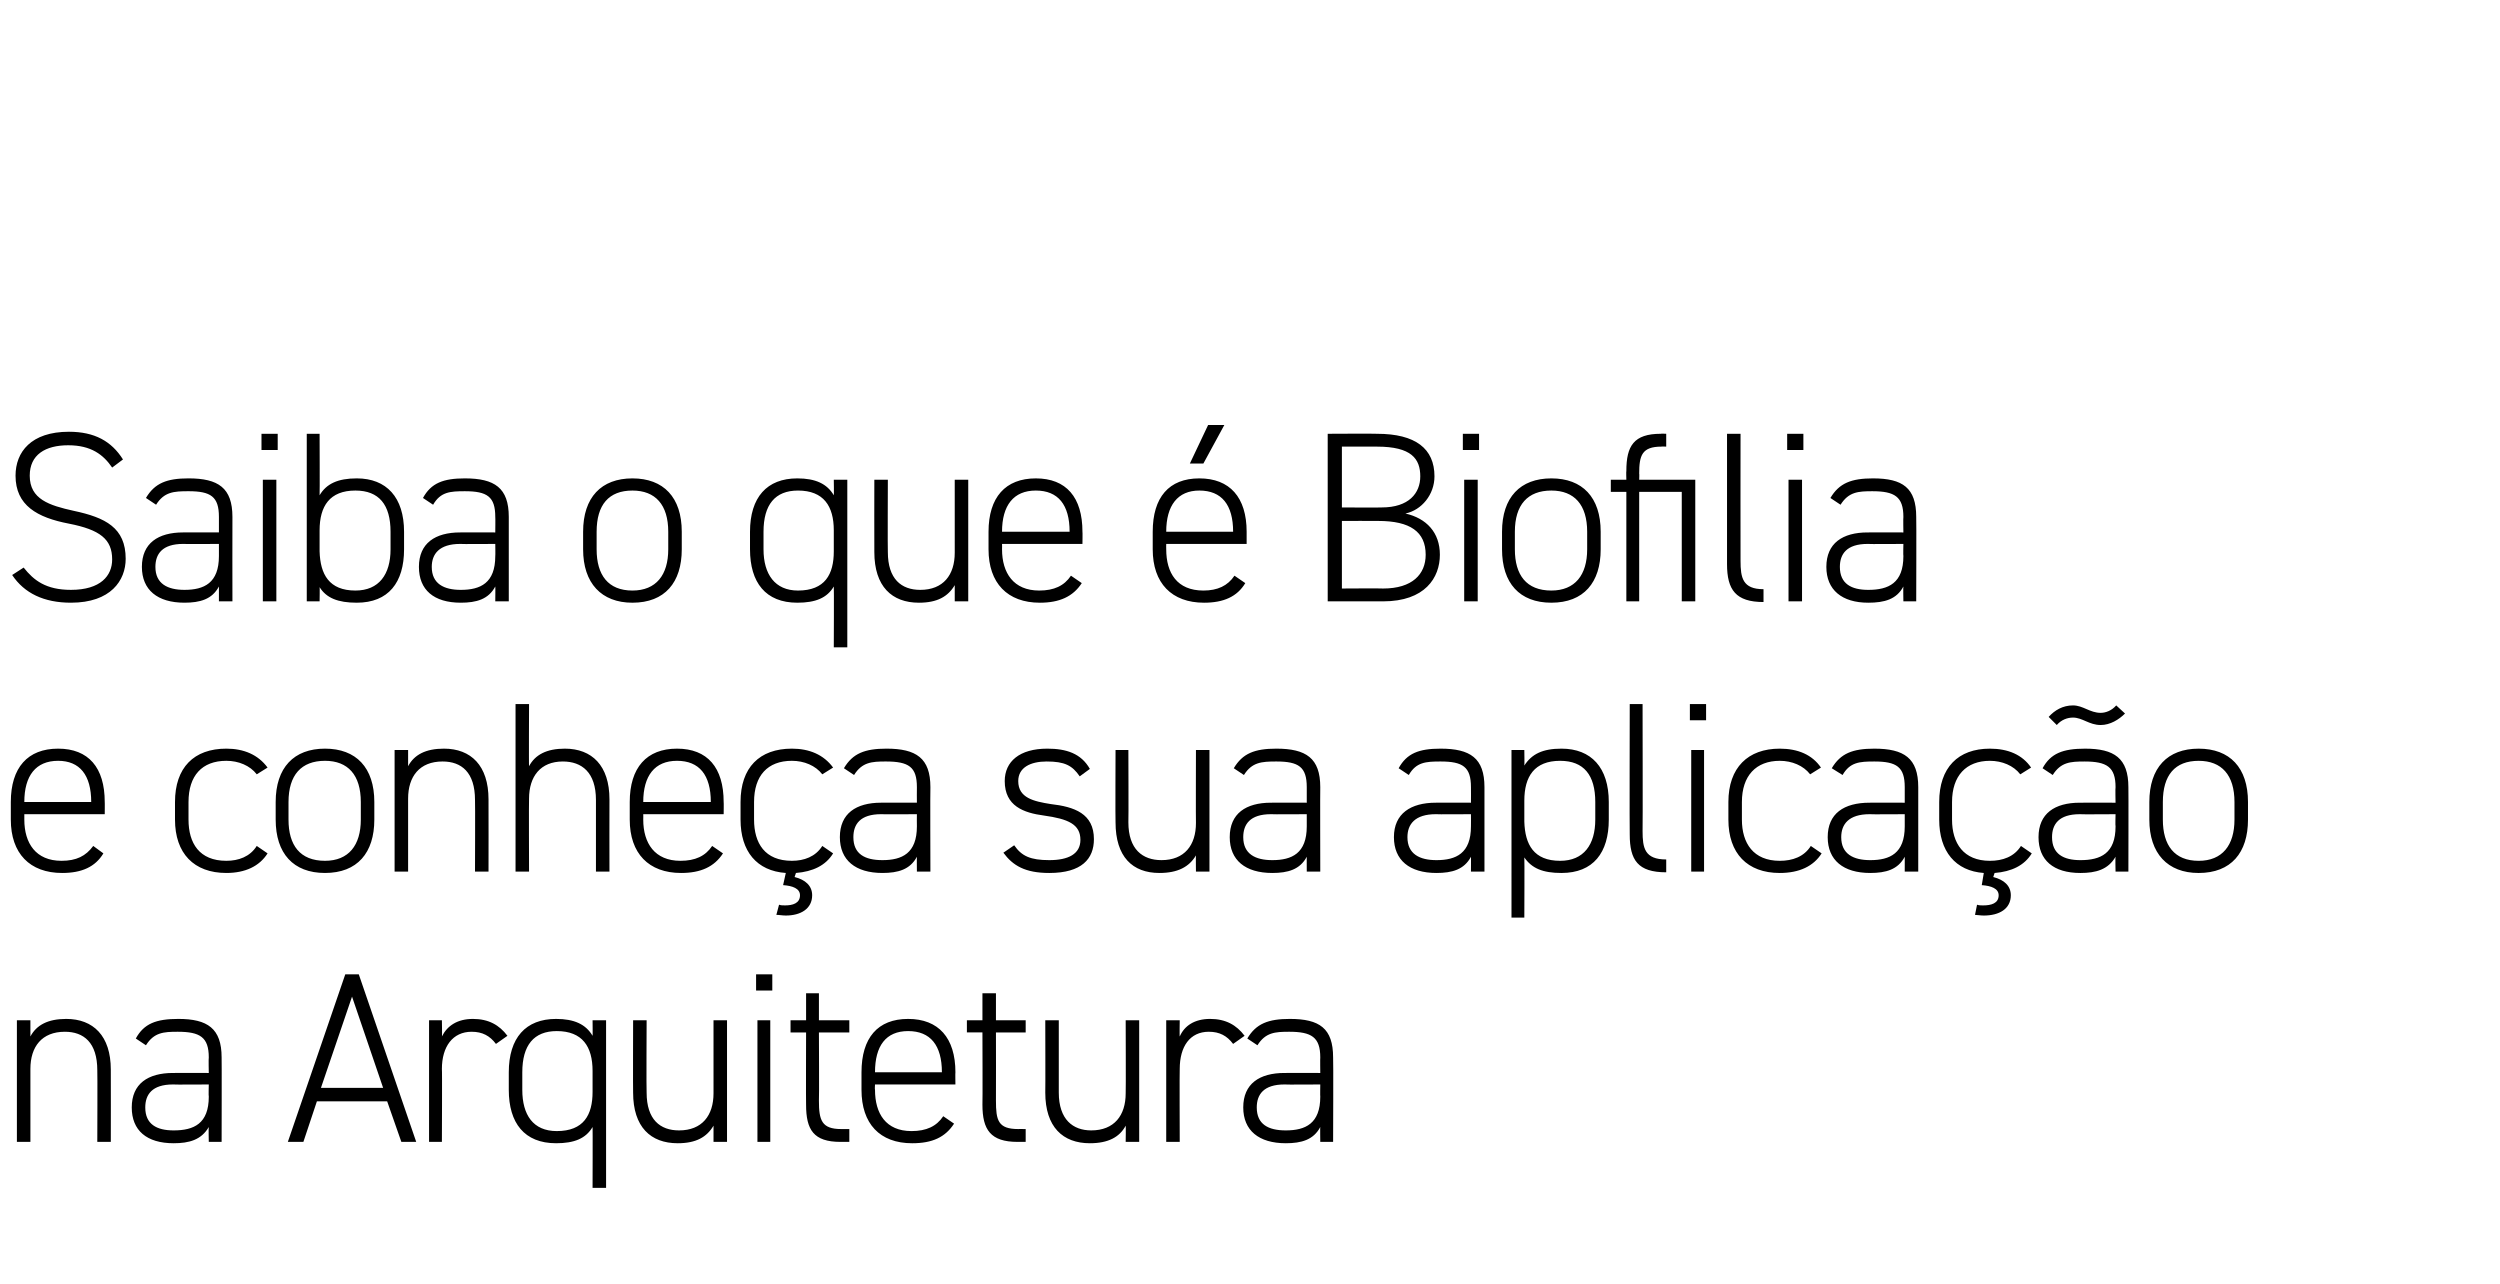 <?xml version="1.0" standalone="no"?><!DOCTYPE svg PUBLIC "-//W3C//DTD SVG 1.1//EN" "http://www.w3.org/Graphics/SVG/1.1/DTD/svg11.dtd"><svg xmlns="http://www.w3.org/2000/svg" version="1.1" width="370px" height="190px" viewBox="0 0 370 190"><desc>Saiba o que Biofilia e conhe a sua aplica o na Arquitetura</desc><defs/><g id="Polygon9398"><path d="m2.5 151h2v2.4c.9-1.7 2.6-2.6 5.3-2.6c4 0 6.6 2.5 6.6 7.5c.02.04 0 10.7 0 10.7h-2s.04-10.62 0-10.6c0-4.1-2-5.7-4.8-5.7c-3.4 0-5.1 2.2-5.1 5.5V169h-2v-18zm23.1 7.8c0-.02 5.3 0 5.3 0c0 0-.05-2.26 0-2.3c0-3-1.3-3.8-4.6-3.8c-2.1 0-3.5.1-4.7 2l-1.5-1c1.2-2.2 3-2.9 6.3-2.9c4.3 0 6.4 1.4 6.4 5.7c.03.04 0 12.5 0 12.5h-1.9s-.05-2.23 0-2.2c-1.1 1.9-2.9 2.4-5.2 2.4c-4 0-6.2-1.9-6.2-5.3c0-3.5 2.4-5.1 6.1-5.1zm5.3 1.7s-5.3.04-5.3 0c-3.1 0-4.1 1.5-4.1 3.4c0 2.5 1.7 3.4 4.2 3.4c3 0 5.2-1 5.2-5c-.05 0 0-1.8 0-1.8zm11.7 8.5l8.5-24.8h2l8.5 24.8h-2.2l-2.1-6H46.9l-2 6h-2.3zm4.9-8h9.2l-4.6-13.5l-4.6 13.5zm17.9-2.8c.05-.04 0 10.8 0 10.8h-1.9v-18h1.9s.05 2.45 0 2.4c.8-1.6 2.3-2.6 4.6-2.6c2.3 0 3.9.9 5.1 2.5l-1.7 1.2c-.9-1.2-2-1.8-3.6-1.8c-2.8 0-4.4 2.2-4.4 5.5zm9.9.5c0-5.1 2.5-7.9 7-7.9c2.7 0 4.4.8 5.4 2.5c.03.04 0-2.3 0-2.3h2v24.8h-2s.03-9 0-9c-1 1.7-2.7 2.4-5.4 2.4c-4.7 0-7-3-7-7.9v-2.6zm12.4 2.9v-3.1c0-3.6-1.5-5.9-5.3-5.9c-3.4 0-5.1 2.1-5.1 6.1v2.6c0 3.7 1.6 6.1 5.1 6.1c4 0 5.3-2.4 5.3-5.8zm19.9 7.4h-2v-2.4c-1 1.7-2.6 2.6-5.3 2.6c-4 0-6.6-2.4-6.6-7.5c-.03-.04 0-10.7 0-10.7h2s-.05 10.66 0 10.7c0 4 2 5.6 4.8 5.6c3.4 0 5.1-2.2 5.1-5.5V151h2v18zm4.5-18h1.9v18h-1.9v-18zm-.2-6.8h2.4v2.4h-2.4v-2.4zm5.1 6.8h2.3v-4h1.9v4h4.5v1.8h-4.5s.05 10.12 0 10.1c0 2.9.4 4.2 3.3 4.2h1.2v1.9h-1.3c-4 0-5.1-1.8-5.1-5.5c-.03-.04 0-10.7 0-10.7H117V151zm12.5 9.5s-.05.76 0 .8c0 3.5 1.6 6.1 5.4 6.1c2.2 0 3.7-.7 4.7-2.2l1.6 1.1c-1.3 2-3.2 2.9-6.2 2.9c-4.8 0-7.5-2.9-7.5-7.9v-2.6c0-5.1 2.4-7.9 6.9-7.9c4.5 0 7 2.8 7 7.9c-.03-.03 0 1.8 0 1.8h-11.9zm0-1.8h9.9s-.01-.03 0 0c0-4-1.7-6.1-5-6.1c-3.3 0-4.9 2.2-4.9 6.1c-.05-.03 0 0 0 0zm13.6-7.7h2.3v-4h2v4h4.4v1.8h-4.4s.02 10.12 0 10.1c0 2.9.3 4.2 3.3 4.2c-.04-.01 1.1 0 1.1 0v1.9h-1.2c-4 0-5.2-1.8-5.2-5.5c.04-.04 0-10.7 0-10.7h-2.3V151zm25.5 18h-2s.04-2.41 0-2.4c-.9 1.7-2.6 2.6-5.3 2.6c-4 0-6.6-2.4-6.6-7.5c.03-.04 0-10.7 0-10.7h2s.01 10.66 0 10.7c0 4 2.1 5.6 4.8 5.6c3.4 0 5.1-2.2 5.1-5.5c.04 0 0-10.8 0-10.8h2v18zm6-10.8c-.04-.04 0 10.8 0 10.8h-2v-18h2s-.04 2.45 0 2.4c.7-1.6 2.2-2.6 4.5-2.6c2.3 0 3.9.9 5.1 2.5l-1.7 1.2c-.9-1.2-2-1.8-3.6-1.8c-2.8 0-4.3 2.2-4.3 5.5zm15.5.6c.01-.02 5.3 0 5.3 0c0 0-.03-2.26 0-2.3c0-3-1.3-3.8-4.6-3.8c-2.1 0-3.5.1-4.7 2l-1.5-1c1.3-2.2 3.1-2.9 6.3-2.9c4.4 0 6.4 1.4 6.4 5.7c.05.04 0 12.5 0 12.5h-1.9s-.03-2.23 0-2.2c-1 1.9-2.8 2.4-5.1 2.4c-4 0-6.3-1.9-6.3-5.3c0-3.5 2.4-5.1 6.1-5.1zm5.3 1.7s-5.29.04-5.3 0c-3.1 0-4.1 1.5-4.1 3.4c0 2.5 1.7 3.4 4.3 3.4c2.9 0 5.1-1 5.1-5c-.03 0 0-1.8 0-1.8z" stroke="none" fill="#000"/></g><g id="Polygon9397"><path d="m3.6 120.5v.8c0 3.5 1.7 6.1 5.5 6.1c2.2 0 3.6-.7 4.7-2.2l1.5 1.1c-1.2 2-3.2 2.9-6.1 2.9c-4.8 0-7.6-2.9-7.6-7.9v-2.6c0-5.1 2.5-7.9 7-7.9c4.5 0 6.9 2.8 6.9 7.9c.02-.03 0 1.8 0 1.8H3.6zm0-1.8h9.9s.04-.03 0 0c0-4-1.7-6.1-4.9-6.1c-3.3 0-5 2.2-5 6.1c0-.03 0 0 0 0zm36 7.6c-1.2 1.9-3.3 2.9-6.1 2.9c-4.8 0-7.6-2.9-7.6-7.9v-2.6c0-5.1 2.8-7.9 7.6-7.9c2.6 0 4.7.9 6.1 2.8l-1.6 1c-1-1.3-2.7-2-4.5-2c-3.6 0-5.6 2.2-5.6 6.1v2.6c0 3.5 1.6 6.1 5.6 6.1c1.8 0 3.5-.6 4.5-2.2l1.6 1.1zm8.5 2.9c-4.7 0-7.3-2.9-7.3-7.9v-2.6c0-5.1 2.7-7.9 7.3-7.9c4.6 0 7.3 2.8 7.3 7.9v2.6c0 4.9-2.5 7.9-7.3 7.9zm5.3-10.5c0-4-1.9-6.1-5.3-6.1c-3.5 0-5.4 2.1-5.4 6.1v2.6c0 3.8 1.7 6.1 5.4 6.1c3.5 0 5.3-2.3 5.3-6.1v-2.6zm5-7.7h2v2.4c.9-1.7 2.6-2.6 5.3-2.6c4 0 6.6 2.5 6.6 7.5c.02.04 0 10.7 0 10.7h-2s.04-10.62 0-10.6c0-4.1-2-5.7-4.8-5.7c-3.4 0-5.1 2.2-5.1 5.5V129h-2v-18zm17.9-6.8h2s-.04 9.25 0 9.2c.9-1.7 2.6-2.6 5.3-2.6c4 0 6.6 2.5 6.6 7.5c-.02.04 0 10.7 0 10.7h-2v-10.6c0-4.1-2.1-5.7-4.9-5.7c-3.3 0-5 2.2-5 5.5c-.04 0 0 10.8 0 10.8h-2v-24.8zm18.9 16.3s.02.76 0 .8c0 3.5 1.7 6.1 5.5 6.1c2.2 0 3.7-.7 4.7-2.2l1.6 1.1c-1.3 2-3.3 2.9-6.2 2.9c-4.8 0-7.6-2.9-7.6-7.9v-2.6c0-5.1 2.5-7.9 7-7.9c4.5 0 6.9 2.8 6.9 7.9c.03-.03 0 1.8 0 1.8H95.2zm0-1.8h10s-.05-.03 0 0c0-4-1.7-6.1-5-6.1c-3.3 0-5 2.2-5 6.1c.02-.03 0 0 0 0zm21.1 10.5c-4.3-.3-6.7-3.2-6.7-7.9v-2.6c0-5.1 2.8-7.9 7.6-7.9c2.6 0 4.7.9 6.1 2.8l-1.6 1c-1-1.3-2.7-2-4.5-2c-3.6 0-5.6 2.2-5.6 6.1v2.6c0 3.5 1.6 6.1 5.6 6.1c1.8 0 3.5-.6 4.5-2.2l1.6 1.1c-1.1 1.8-3 2.7-5.5 2.9l-.2.6c1.6.4 2.6 1.3 2.6 2.7c0 2-1.7 3-3.9 3c-.5 0-1-.1-1.4-.1l.4-1.5c.3.1.5.1.9.1c1.1 0 2.2-.3 2.2-1.5c0-1-1.1-1.4-2.5-1.5l.4-1.8zm14.1-10.4c.03-.02 5.3 0 5.3 0c0 0-.02-2.26 0-2.3c0-3-1.2-3.8-4.6-3.8c-2.1 0-3.5.1-4.7 2l-1.5-1c1.3-2.2 3.1-2.9 6.3-2.9c4.4 0 6.5 1.4 6.5 5.7c-.04.04 0 12.5 0 12.5h-2s-.02-2.23 0-2.2c-1 1.9-2.8 2.4-5.1 2.4c-4 0-6.3-1.9-6.3-5.3c0-3.5 2.4-5.1 6.1-5.1zm5.3 1.7s-5.27.04-5.3 0c-3.1 0-4.1 1.5-4.1 3.4c0 2.5 1.7 3.4 4.3 3.4c2.9 0 5.1-1 5.1-5c-.02 0 0-1.8 0-1.8zm24.1-5.6c-1.1-1.6-2.2-2.2-4.9-2.2c-2.4 0-4.2.9-4.2 2.9c0 2.5 2.3 3 4.8 3.4c3.5.4 6.4 1.4 6.4 5.2c0 2.9-1.8 5-6.6 5c-3.6 0-5.4-1.1-6.8-3l1.6-1.1c1.1 1.6 2.4 2.2 5.2 2.2c2.8 0 4.6-.9 4.6-3c0-2.3-1.8-3.1-5.4-3.6c-3-.4-5.8-1.4-5.8-5.1c0-2.9 2.2-4.8 6.3-4.8c2.8 0 5 .7 6.3 3l-1.5 1.1zM179 129h-2s-.03-2.41 0-2.4c-1 1.7-2.7 2.6-5.4 2.6c-4 0-6.5-2.4-6.5-7.5c-.04-.04 0-10.7 0-10.7h1.9s.04 10.66 0 10.7c0 4 2.1 5.6 4.9 5.6c3.4 0 5.1-2.2 5.1-5.5c-.03 0 0-10.8 0-10.8h2v18zm9.1-10.2c.03-.02 5.3 0 5.3 0v-2.3c0-3-1.2-3.8-4.5-3.8c-2.2 0-3.6.1-4.8 2l-1.5-1c1.3-2.2 3.1-2.9 6.3-2.9c4.4 0 6.5 1.4 6.5 5.7c-.03.04 0 12.5 0 12.5h-2s-.01-2.23 0-2.2c-1 1.9-2.8 2.4-5.1 2.4c-4 0-6.3-1.9-6.3-5.3c0-3.5 2.4-5.1 6.1-5.1zm5.3 1.7s-5.27.04-5.3 0c-3.1 0-4.1 1.5-4.1 3.4c0 2.5 1.8 3.4 4.3 3.4c2.9 0 5.1-1 5.1-5c-.01 0 0-1.8 0-1.8zm19.1-1.7c-.03-.02 5.2 0 5.2 0c0 0 .02-2.26 0-2.3c0-3-1.2-3.8-4.5-3.8c-2.2 0-3.6.1-4.7 2l-1.5-1c1.2-2.2 3-2.9 6.2-2.9c4.4 0 6.5 1.4 6.5 5.7V129h-2s.02-2.23 0-2.2c-1 1.9-2.8 2.4-5.1 2.4c-4 0-6.3-1.9-6.3-5.3c0-3.5 2.5-5.1 6.2-5.1zm5.2 1.7s-5.23.04-5.2 0c-3.1 0-4.2 1.5-4.2 3.4c0 2.5 1.8 3.4 4.3 3.4c2.9 0 5.1-1 5.1-5c.02 0 0-1.8 0-1.8zm20.4.8c0 4.9-2.3 7.9-7 7.9c-2.8 0-4.4-.7-5.5-2.3c.04-.02 0 8.9 0 8.9h-1.9V111h1.9s.04 2.27 0 2.3c1.1-1.7 2.7-2.5 5.5-2.5c4.4 0 7 2.8 7 7.9v2.6zm-2 0v-2.6c0-4-1.7-6.1-5.2-6.1c-3.8 0-5.3 2.3-5.3 5.9v3.1c.1 3.4 1.4 5.8 5.3 5.8c3.5 0 5.2-2.4 5.2-6.1zm5.1-17.1h1.9s.04 18.82 0 18.8c0 2.5.3 4.2 3.5 4.2v1.9c-4.2 0-5.4-1.8-5.4-5.6c-.04.03 0-19.3 0-19.3zm9.1 6.8h1.9v18h-1.9v-18zm-.2-6.8h2.4v2.4h-2.4v-2.4zm19.5 22.1c-1.2 1.9-3.3 2.9-6.2 2.9c-4.8 0-7.6-2.9-7.6-7.9v-2.6c0-5.1 2.9-7.9 7.6-7.9c2.7 0 4.8.9 6.1 2.8l-1.6 1c-1-1.3-2.7-2-4.5-2c-3.5 0-5.6 2.2-5.6 6.1v2.6c0 3.5 1.7 6.1 5.6 6.1c1.9 0 3.6-.6 4.6-2.2l1.6 1.1zm7.1-7.5c-.04-.02 5.2 0 5.2 0v-2.3c0-3-1.2-3.8-4.5-3.8c-2.2 0-3.6.1-4.7 2l-1.6-1c1.3-2.2 3.1-2.9 6.3-2.9c4.4 0 6.5 1.4 6.5 5.7V129h-2s.01-2.23 0-2.2c-1 1.9-2.8 2.4-5.1 2.4c-4 0-6.3-1.9-6.3-5.3c0-3.5 2.4-5.1 6.2-5.1zm5.2 1.7s-5.24.04-5.2 0c-3.1 0-4.2 1.5-4.2 3.4c0 2.5 1.8 3.4 4.3 3.4c2.9 0 5.1-1 5.1-5c.01 0 0-1.8 0-1.8zm11.7 8.7c-4.2-.3-6.6-3.2-6.6-7.9v-2.6c0-5.1 2.8-7.9 7.5-7.9c2.7 0 4.8.9 6.1 2.8l-1.6 1c-1-1.3-2.7-2-4.5-2c-3.5 0-5.6 2.2-5.6 6.1v2.6c0 3.5 1.7 6.1 5.6 6.1c1.9 0 3.6-.6 4.6-2.2l1.6 1.1c-1.1 1.8-3 2.7-5.5 2.9l-.2.6c1.6.4 2.6 1.3 2.6 2.7c0 2-1.7 3-4 3c-.5 0-1-.1-1.3-.1l.3-1.5c.3.1.6.1.9.1c1.2 0 2.3-.3 2.3-1.5c0-1-1.1-1.4-2.5-1.5l.3-1.8zm14.2-10.4c-.01-.02 5.3 0 5.3 0c0 0-.05-2.26 0-2.3c0-3-1.3-3.8-4.6-3.8c-2.1 0-3.5.1-4.7 2l-1.5-1c1.2-2.2 3-2.9 6.3-2.9c4.3 0 6.4 1.4 6.4 5.7c.03.04 0 12.5 0 12.5h-1.9s-.05-2.23 0-2.2c-1.1 1.9-2.9 2.4-5.2 2.4c-4 0-6.2-1.9-6.2-5.3c0-3.5 2.4-5.1 6.1-5.1zm5.3 1.7s-5.31.04-5.3 0c-3.1 0-4.1 1.5-4.1 3.4c0 2.5 1.7 3.4 4.2 3.4c3 0 5.2-1 5.2-5c-.05 0 0-1.8 0-1.8zm-6.3-14.3c-.8 0-1.7.3-2.4 1.1l-1.2-1.2c.9-1 2.1-1.7 3.6-1.7c1.5 0 2.5 1.1 4.1 1.1c.7 0 1.6-.3 2.3-1.1l1.3 1.2c-.9.9-2.2 1.7-3.6 1.7c-1.7 0-2.7-1.1-4.1-1.1zm18.6 23c-4.6 0-7.3-2.9-7.3-7.9v-2.6c0-5.1 2.7-7.9 7.3-7.9c4.6 0 7.3 2.8 7.3 7.9v2.6c0 4.9-2.5 7.9-7.3 7.9zm5.3-10.5c0-4-1.9-6.1-5.3-6.1c-3.5 0-5.3 2.1-5.3 6.1v2.6c0 3.8 1.7 6.1 5.3 6.1c3.5 0 5.3-2.3 5.3-6.1v-2.6z" stroke="none" fill="#000"/></g><g id="Polygon9396"><path d="m16.6 69.2c-1.3-1.9-3.1-3.3-6.5-3.3c-3.4 0-5.7 1.4-5.7 4.5c0 3.5 2.9 4.4 6.5 5.2c4.7 1 7.7 2.5 7.7 7.1c0 3.2-2.2 6.5-8.1 6.5c-4 0-6.9-1.4-8.7-4.1L3.5 84c1.5 1.9 3.3 3.3 7 3.3c4.4 0 6.1-2.1 6.1-4.5c0-3-1.8-4.4-6.4-5.3c-4.7-.9-7.9-2.7-7.9-7.1c0-3.5 2.3-6.5 7.9-6.5c3.8 0 6.3 1.4 8 4.1l-1.6 1.2zm10.5 9.6c.04-.02 5.3 0 5.3 0v-2.3c0-3-1.2-3.8-4.5-3.8c-2.2 0-3.6.1-4.8 2l-1.5-1c1.3-2.2 3.1-2.9 6.3-2.9c4.4 0 6.5 1.4 6.5 5.7c-.02.04 0 12.5 0 12.5h-2v-2.2c-1 1.9-2.8 2.4-5.1 2.4c-4 0-6.3-1.9-6.3-5.3c0-3.5 2.4-5.1 6.1-5.1zm5.3 1.7s-5.26.04-5.3 0C24 80.5 23 82 23 83.9c0 2.5 1.8 3.4 4.3 3.4c2.9 0 5.1-1 5.1-5v-1.8zm6.5-9.5h2v18h-2v-18zm-.2-6.8h2.4v2.4h-2.4v-2.4zm8.6 9.1c1-1.7 2.7-2.5 5.5-2.5c4.4 0 7 2.8 7 7.9v2.6c0 4.9-2.3 7.9-7 7.9c-2.8 0-4.5-.7-5.5-2.3c.04-.02 0 2.1 0 2.1h-1.9V64.2h1.9s.04 9.07 0 9.1zm10.5 8v-2.6c0-4-1.7-6.1-5.2-6.1c-3.8 0-5.3 2.3-5.3 5.9v3.1c.1 3.4 1.4 5.8 5.3 5.8c3.5 0 5.2-2.4 5.2-6.1zm10.3-2.5c-.03-.02 5.2 0 5.2 0c0 0 .03-2.26 0-2.3c0-3-1.2-3.8-4.5-3.8c-2.2 0-3.6.1-4.7 2l-1.5-1c1.2-2.2 3-2.9 6.2-2.9c4.4 0 6.5 1.4 6.5 5.7V89h-2s.03-2.23 0-2.2c-1 1.9-2.8 2.4-5.1 2.4c-4 0-6.2-1.9-6.2-5.3c0-3.5 2.4-5.1 6.1-5.1zm5.2 1.7s-5.23.04-5.2 0c-3.1 0-4.2 1.5-4.2 3.4c0 2.5 1.8 3.4 4.3 3.4c2.9 0 5.1-1 5.1-5c.03 0 0-1.8 0-1.8zm20.3 8.7c-4.6 0-7.3-2.9-7.3-7.9v-2.6c0-5.1 2.7-7.9 7.3-7.9c4.6 0 7.3 2.8 7.3 7.9v2.6c0 4.9-2.5 7.9-7.3 7.9zm5.3-10.5c0-4-1.9-6.1-5.3-6.1c-3.5 0-5.3 2.1-5.3 6.1v2.6c0 3.8 1.7 6.1 5.3 6.1c3.5 0 5.3-2.3 5.3-6.1v-2.6zm12.1 0c0-5.1 2.5-7.9 7-7.9c2.7 0 4.4.8 5.4 2.5c.04.04 0-2.3 0-2.3h2v24.8h-2s.04-9 0-9c-1 1.7-2.7 2.4-5.4 2.4c-4.7 0-7-3-7-7.9v-2.6zm12.4 2.9v-3.1c0-3.6-1.5-5.9-5.3-5.9c-3.4 0-5.1 2.1-5.1 6.1v2.6c0 3.7 1.7 6.1 5.1 6.1c4 0 5.3-2.4 5.3-5.8zm19.9 7.4h-2v-2.4c-1 1.7-2.6 2.6-5.3 2.6c-4 0-6.6-2.4-6.6-7.5c-.02-.04 0-10.7 0-10.7h2s-.04 10.66 0 10.7c0 4 2 5.6 4.8 5.6c3.4 0 5.1-2.2 5.1-5.5V71h2v18zm5-8.5s.02.76 0 .8c0 3.5 1.7 6.1 5.5 6.1c2.2 0 3.7-.7 4.7-2.2l1.6 1.1c-1.3 2-3.3 2.9-6.2 2.9c-4.8 0-7.6-2.9-7.6-7.9v-2.6c0-5.1 2.5-7.9 7-7.9c4.5 0 6.9 2.8 6.9 7.9c.03-.03 0 1.8 0 1.8h-11.9zm0-1.8h10s-.05-.03 0 0c0-4-1.7-6.1-5-6.1c-3.3 0-5 2.2-5 6.1c.02-.03 0 0 0 0zm24.3 1.8s-.02.76 0 .8c0 3.5 1.6 6.1 5.5 6.1c2.1 0 3.6-.7 4.6-2.2l1.6 1.1c-1.2 2-3.2 2.9-6.1 2.9c-4.8 0-7.6-2.9-7.6-7.9v-2.6c0-5.1 2.4-7.9 6.9-7.9c4.5 0 7 2.8 7 7.9v1.8h-11.9zm0-1.8h9.9s.02-.03 0 0c0-4-1.7-6.1-5-6.1c-3.2 0-4.9 2.2-4.9 6.1c-.02-.03 0 0 0 0zm6.2-15.8h2.4l-3.1 5.7h-2l2.7-5.7zm25 1.3c5.7 0 8.5 2.2 8.5 6.3c0 2.7-1.9 5-4.3 5.5c3.1.7 5.1 2.8 5.1 6.1c0 3.4-2.2 6.9-8.4 6.9h-8.2V64.2s7.33-.04 7.3 0zm-5.2 22.9s6.09-.04 6.1 0c4.3 0 6.3-2.1 6.3-5c0-3.4-2.3-5-7-5c.01-.02-5.4 0-5.4 0v10zm0-12s5.88.04 5.9 0c4 0 5.7-2.1 5.7-4.6c0-2.6-1.3-4.4-6.4-4.4h-5.2v9zm18.1-4.1h2v18h-2v-18zm-.2-6.8h2.4v2.4h-2.4v-2.4zm13.1 25c-4.7 0-7.3-2.9-7.3-7.9v-2.6c0-5.1 2.7-7.9 7.3-7.9c4.6 0 7.3 2.8 7.3 7.9v2.6c0 4.9-2.5 7.9-7.3 7.9zm5.3-10.5c0-4-1.9-6.1-5.3-6.1c-3.5 0-5.4 2.1-5.4 6.1v2.6c0 3.8 1.7 6.1 5.4 6.1c3.5 0 5.3-2.3 5.3-6.1v-2.6zm14-5.9h-6.3V89h-1.9V72.8h-2.3V71h2.3s-.04-1.3 0-1.3c0-3.7 1.1-5.5 5.1-5.5c-.03-.04.8 0 .8 0v1.9s-.72-.03-.7 0c-2.9 0-3.3 1.3-3.3 4c.04-.04 0 .9 0 .9h8.3v18h-2V72.8zm6.7-8.6h2s-.02 18.82 0 18.8c0 2.5.3 4.2 3.4 4.2v1.9c-4.1 0-5.4-1.8-5.4-5.6V64.2zm9.1 6.8h2v18h-2v-18zm-.2-6.8h2.4v2.4h-2.4v-2.4zm11.9 14.6c0-.02 5.3 0 5.3 0c0 0-.04-2.26 0-2.3c0-3-1.3-3.8-4.6-3.8c-2.1 0-3.5.1-4.7 2l-1.5-1c1.3-2.2 3.1-2.9 6.3-2.9c4.4 0 6.4 1.4 6.4 5.7c.04.04 0 12.5 0 12.5h-1.9s-.04-2.23 0-2.2c-1 1.9-2.8 2.4-5.2 2.4c-3.9 0-6.2-1.9-6.2-5.3c0-3.5 2.4-5.1 6.1-5.1zm5.3 1.7s-5.3.04-5.3 0c-3.1 0-4.1 1.5-4.1 3.4c0 2.5 1.7 3.4 4.2 3.4c3 0 5.2-1 5.2-5c-.04 0 0-1.8 0-1.8z" stroke="none" fill="#000"/></g></svg>
